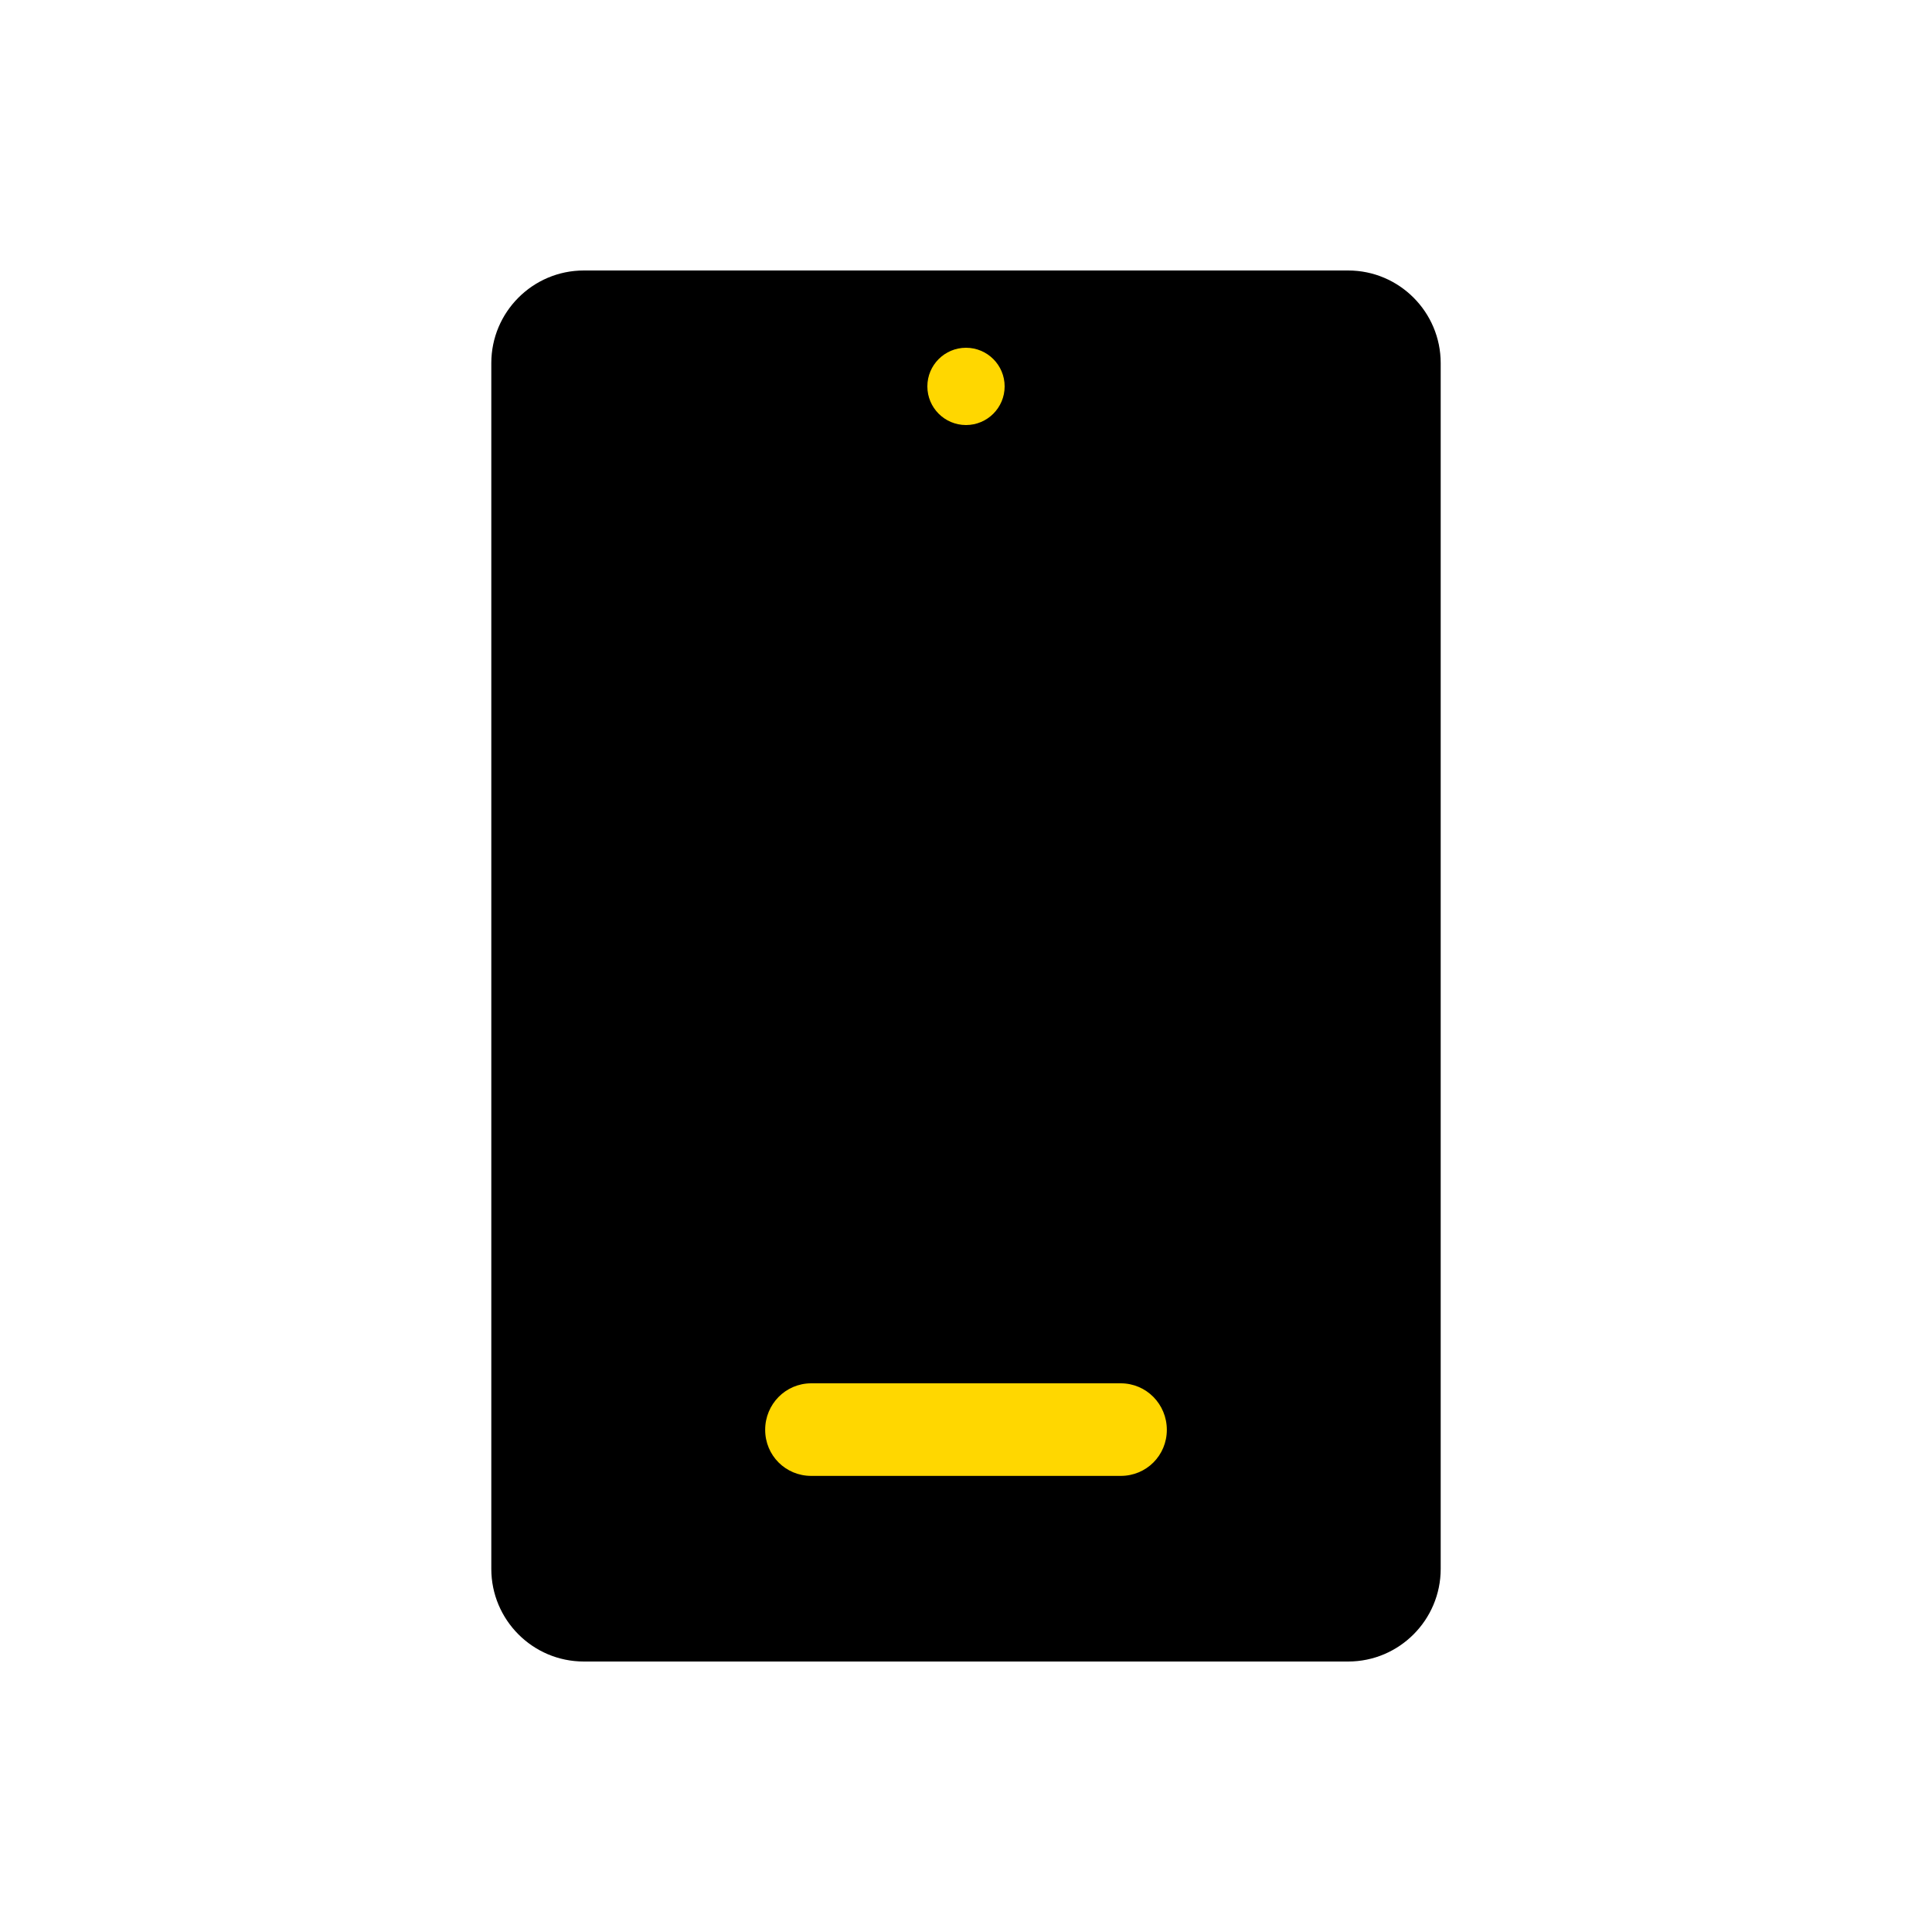 <?xml version="1.0" encoding="UTF-8"?> <svg xmlns="http://www.w3.org/2000/svg" width="100" height="100" viewBox="0 0 100 100" fill="none"><rect x="38.632" y="52.842" width="22.737" height="28.421" fill="#FFD700"></rect><path d="M30.222 86H69.777C72.432 86 74.57 83.84 74.57 81.207V18.793C74.57 16.16 72.432 14 69.777 14H30.222C27.567 14 25.43 16.16 25.43 18.793V81.207C25.43 83.84 27.567 86 30.222 86ZM41.99 71.6H58.01C59.337 71.6 60.395 72.68 60.395 74.007C60.395 75.335 59.337 76.392 58.01 76.392H41.99C40.662 76.392 39.605 75.335 39.605 74.007C39.605 72.68 40.662 71.6 41.99 71.6Z" fill="black"></path><circle cx="50" cy="20" r="2" fill="#FFD700"></circle></svg> 